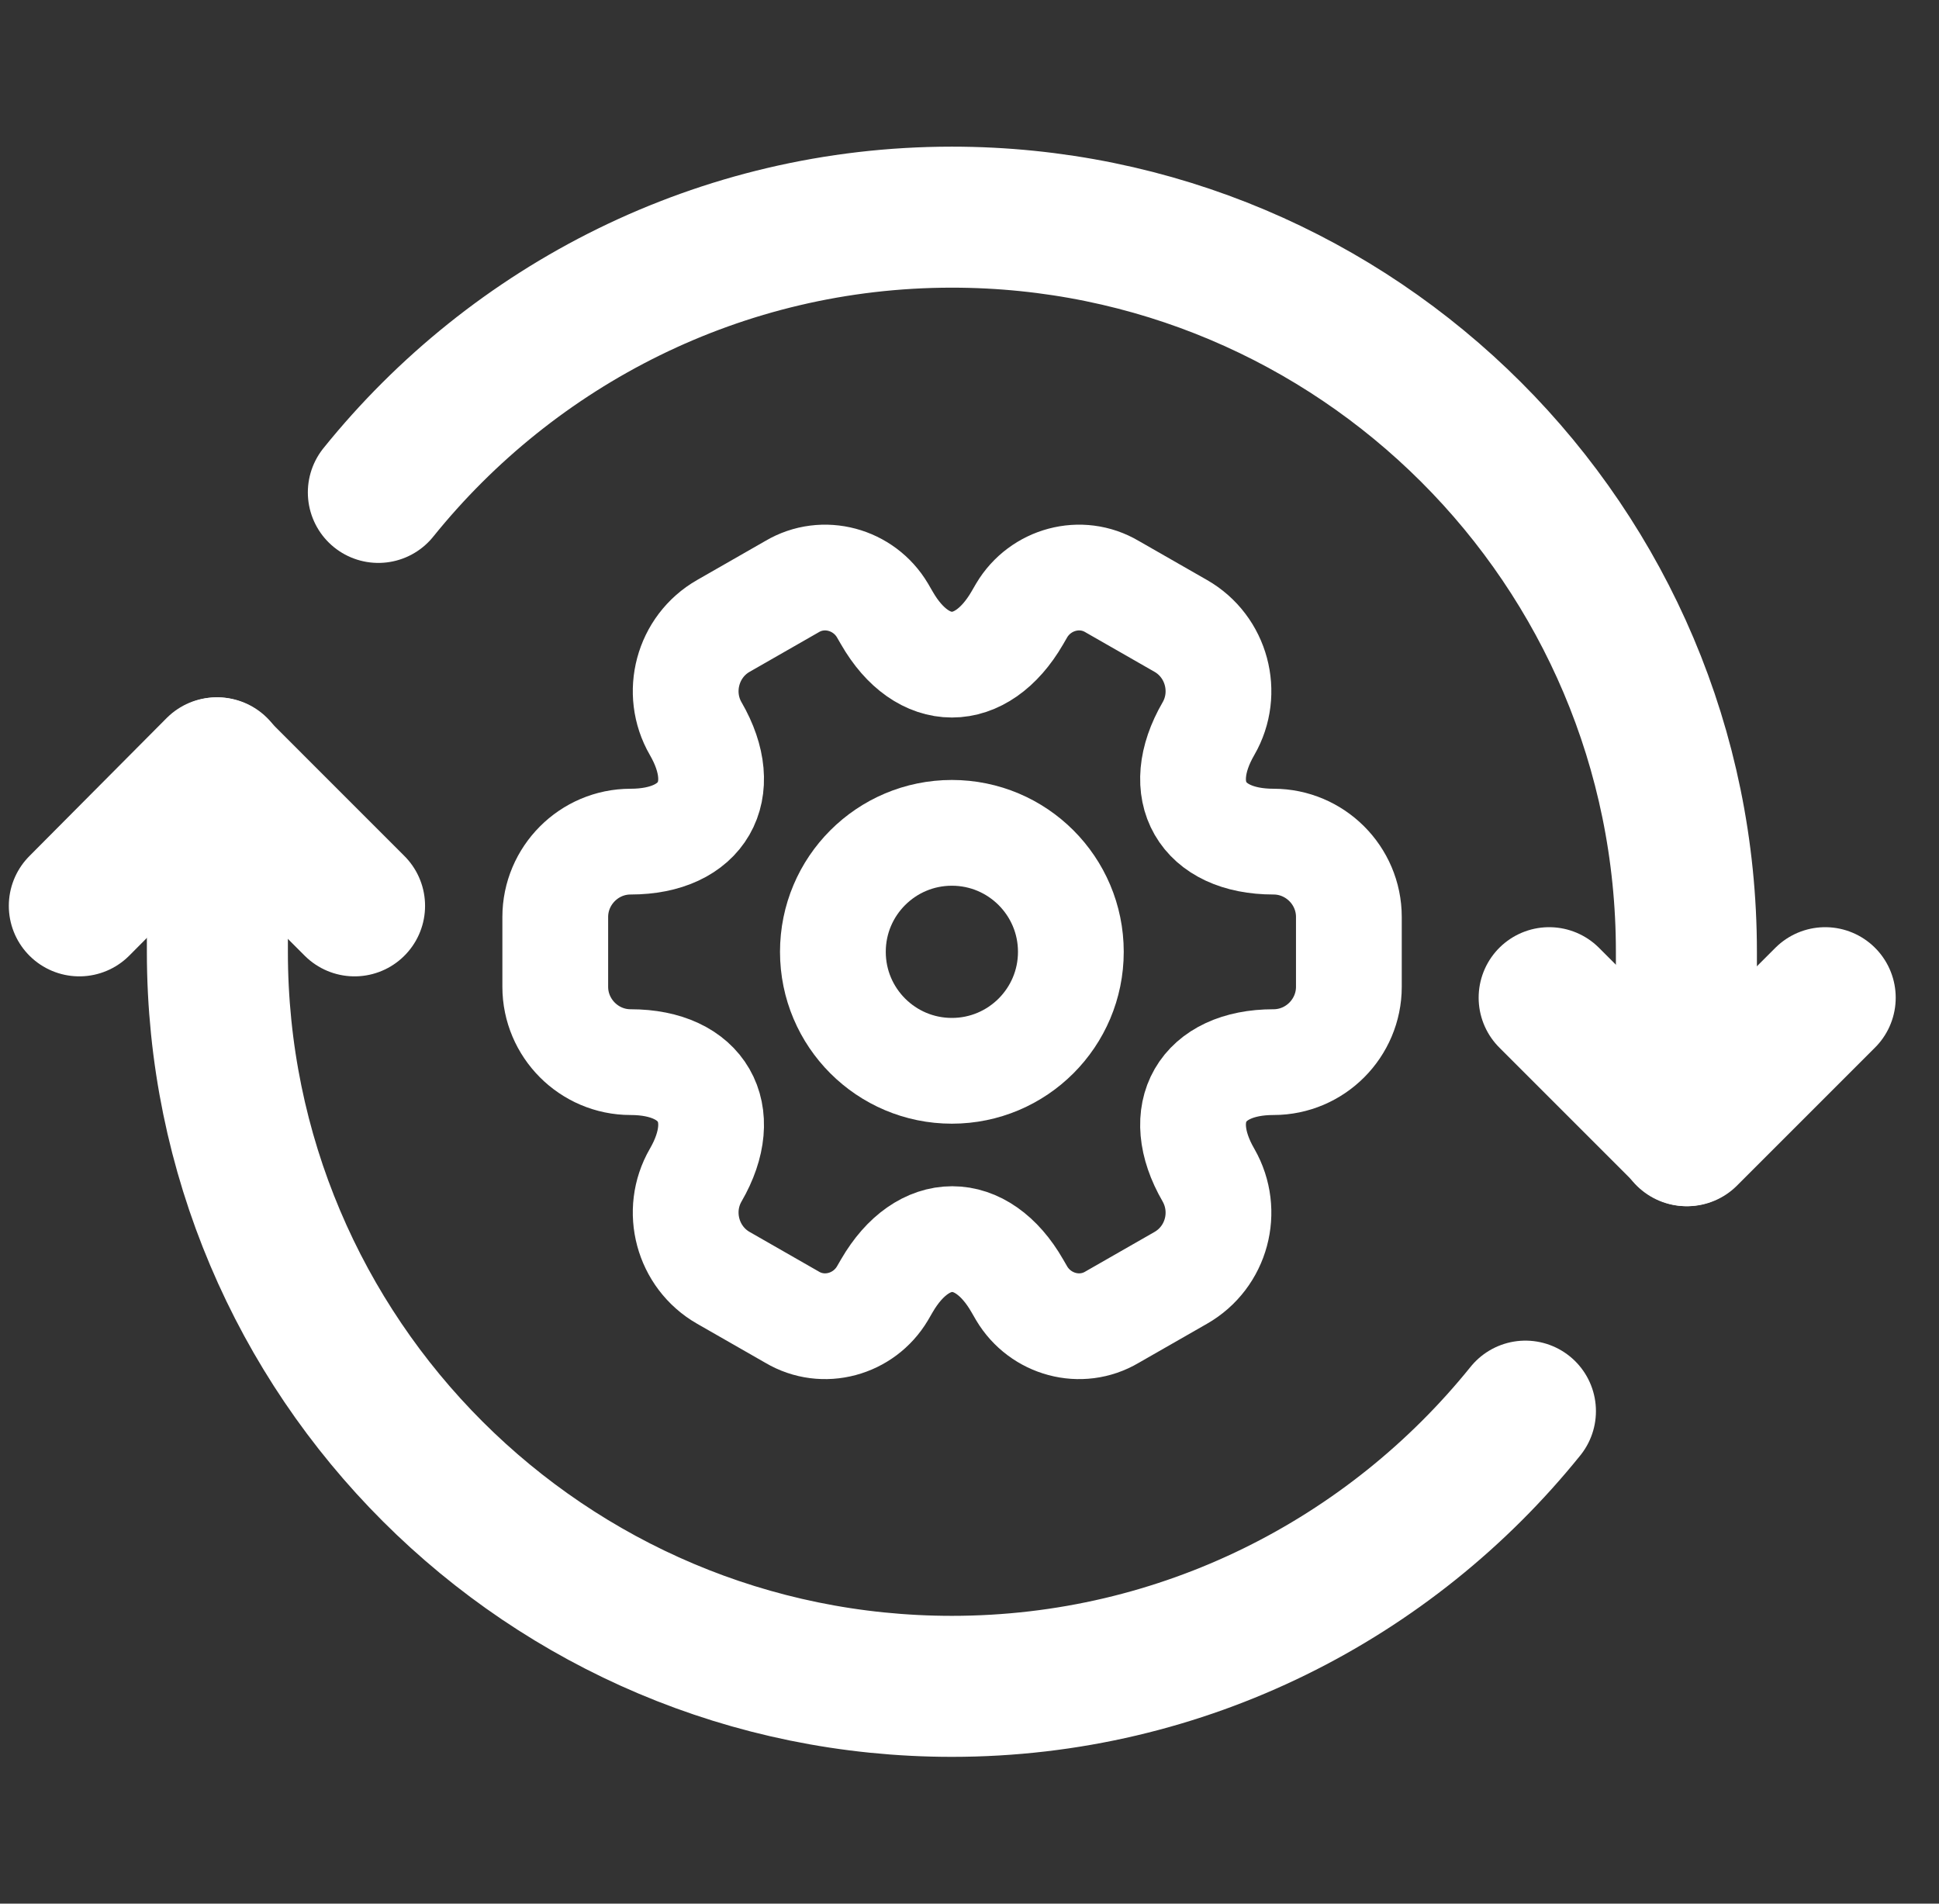 <svg xmlns="http://www.w3.org/2000/svg" width="55.0" height="54.0" viewBox="0.0 0.0 55.0 54.0">
  <rect x="0.0" y="0.0" width="55.0" height="54.0" fill="#333333" stroke="none"/>
  <g id="automation" fill="none">
        <path d="M10.057 25.696L6.143 21.781L2.25 25.696" stroke="white" stroke-width="4" stroke-linecap="round" stroke-linejoin="round" />
        <path d="M43.942 28.301L47.857 32.216L51.772 28.301" stroke="white" stroke-width="4" stroke-linecap="round" stroke-linejoin="round" />
        <path d="M47.835 32.215V26.995C47.835 15.475 38.497 6.16 27 6.16C20.43 6.16 14.557 9.22 10.732 13.968" stroke="white" stroke-width="4" stroke-linecap="round" stroke-linejoin="round" />
        <path d="M6.166 21.781V27.001C6.166 38.521 15.504 47.836 27.001 47.836C33.571 47.836 39.444 44.776 43.269 40.029" stroke="white" stroke-width="4" stroke-linecap="round" stroke-linejoin="round" />
        <path d="M27 30.375C28.864 30.375 30.375 28.864 30.375 27C30.375 25.136 28.864 23.625 27 23.625C25.136 23.625 23.625 25.136 23.625 27C23.625 28.864 25.136 30.375 27 30.375Z" stroke="white" stroke-width="3" stroke-miterlimit="10" stroke-linecap="round" stroke-linejoin="round" />
        <path d="M15.75 27.992V26.012C15.75 24.842 16.706 23.874 17.887 23.874C19.924 23.874 20.756 22.434 19.733 20.668C19.148 19.655 19.496 18.339 20.52 17.754L22.466 16.64C23.355 16.112 24.503 16.427 25.031 17.315L25.155 17.529C26.168 19.295 27.832 19.295 28.856 17.529L28.98 17.315C29.509 16.427 30.656 16.112 31.545 16.64L33.491 17.754C34.515 18.339 34.864 19.655 34.279 20.668C33.255 22.434 34.087 23.874 36.124 23.874C37.294 23.874 38.261 24.83 38.261 26.012V27.992C38.261 29.162 37.305 30.129 36.124 30.129C34.087 30.129 33.255 31.569 34.279 33.335C34.864 34.359 34.515 35.664 33.491 36.249L31.545 37.363C30.656 37.892 29.509 37.577 28.98 36.688L28.856 36.474C27.844 34.708 26.179 34.708 25.155 36.474L25.031 36.688C24.503 37.577 23.355 37.892 22.466 37.363L20.52 36.249C19.496 35.664 19.148 34.348 19.733 33.335C20.756 31.569 19.924 30.129 17.887 30.129C16.706 30.129 15.75 29.162 15.75 27.992Z" stroke="white" stroke-width="3" stroke-miterlimit="10" stroke-linecap="round" stroke-linejoin="round" />
    </g>
</svg>